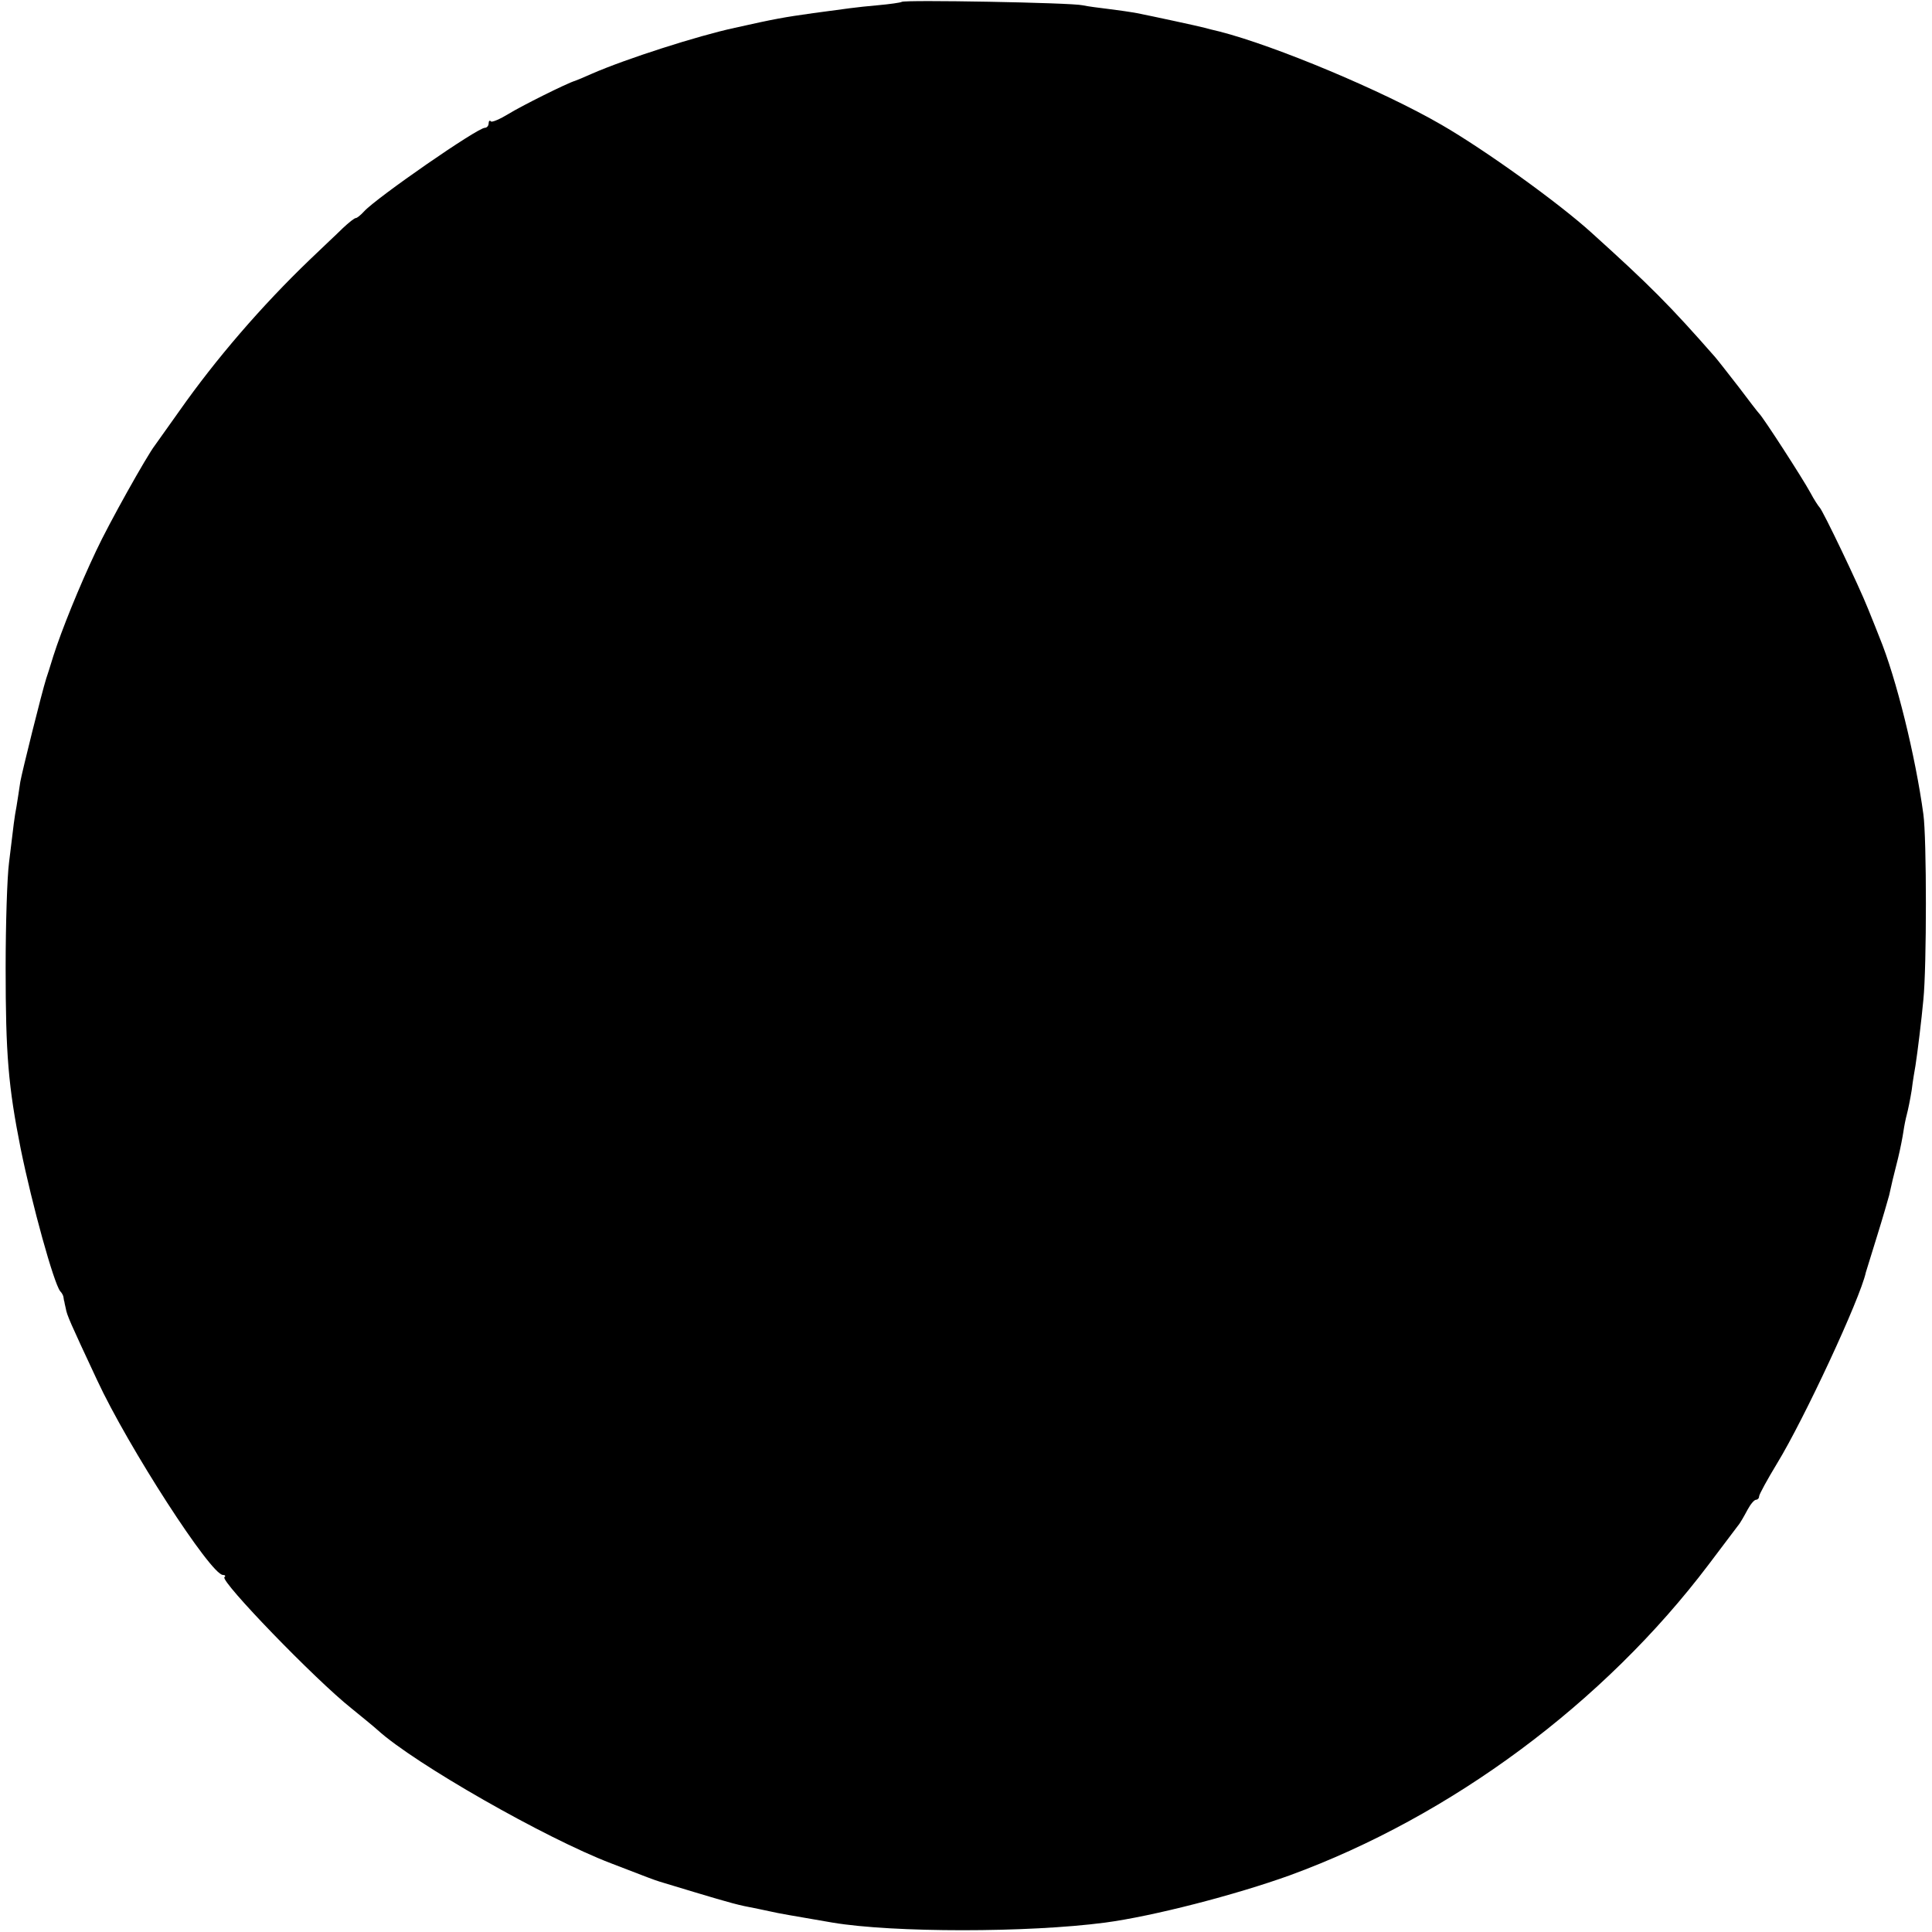 <?xml version="1.0" standalone="no"?>
<!DOCTYPE svg PUBLIC "-//W3C//DTD SVG 20010904//EN"
 "http://www.w3.org/TR/2001/REC-SVG-20010904/DTD/svg10.dtd">
<svg version="1.0" xmlns="http://www.w3.org/2000/svg"
 width="514pt" height="514pt" viewBox="0 0 514 514"
 preserveAspectRatio="xMidYMid meet">
<g transform="translate(0,514) scale(0.1,-0.1)"
fill="#000000" stroke="none">
<path d="M2399 5135 c-3 -2 -31 -6 -64 -9 -57 -5 -83 -9 -172 -21 -78 -11
-101 -15 -208 -39 -98 -21 -291 -83 -380 -122 -22 -10 -42 -18 -45 -19 -21 -6
-145 -68 -177 -88 -23 -14 -44 -23 -47 -20 -3 4 -6 1 -6 -5 0 -7 -5 -12 -10
-12 -20 0 -288 -186 -321 -222 -9 -10 -19 -18 -22 -18 -4 0 -19 -12 -35 -27
-16 -16 -56 -53 -88 -84 -128 -123 -249 -263 -348 -404 -31 -44 -60 -84 -64
-90 -21 -27 -123 -209 -156 -280 -45 -95 -92 -211 -114 -280 -8 -27 -17 -54
-19 -60 -12 -38 -64 -247 -69 -275 -3 -19 -7 -48 -10 -65 -6 -32 -7 -42 -20
-150 -5 -38 -9 -164 -9 -280 0 -230 7 -315 40 -481 31 -152 88 -357 105 -379
5 -5 9 -13 9 -17 1 -5 1 -9 2 -10 0 -2 2 -10 4 -19 3 -18 11 -36 83 -190 83
-179 303 -519 335 -519 6 0 8 -3 4 -6 -11 -11 241 -272 338 -349 27 -22 59
-48 70 -58 98 -89 447 -288 620 -354 98 -38 117 -45 130 -49 142 -43 188 -57
225 -65 25 -5 55 -11 68 -14 26 -6 57 -11 167 -30 161 -27 520 -27 725 0 128
17 348 74 492 126 429 157 836 459 1114 827 36 48 71 94 77 102 7 8 18 28 26
43 8 15 18 27 23 27 4 0 8 4 8 9 0 5 22 45 48 88 71 116 221 438 236 508 2 6
15 49 30 97 15 48 29 97 32 108 6 28 11 49 24 100 6 25 12 56 14 70 2 14 6 34
9 45 3 11 9 40 13 65 3 25 8 54 10 65 6 39 16 121 21 175 9 88 9 430 0 494
-21 154 -72 362 -117 471 -4 11 -18 45 -30 75 -25 63 -121 263 -129 270 -3 3
-15 21 -25 40 -20 37 -126 201 -136 210 -3 3 -27 34 -54 70 -28 36 -56 72 -63
80 -121 138 -174 191 -329 331 -87 79 -283 220 -399 287 -157 91 -442 210
-590 248 -16 4 -34 8 -40 10 -14 4 -144 32 -180 39 -16 3 -50 8 -75 11 -25 3
-56 7 -70 10 -29 7 -476 15 -481 9z"/>
</g>
</svg>
